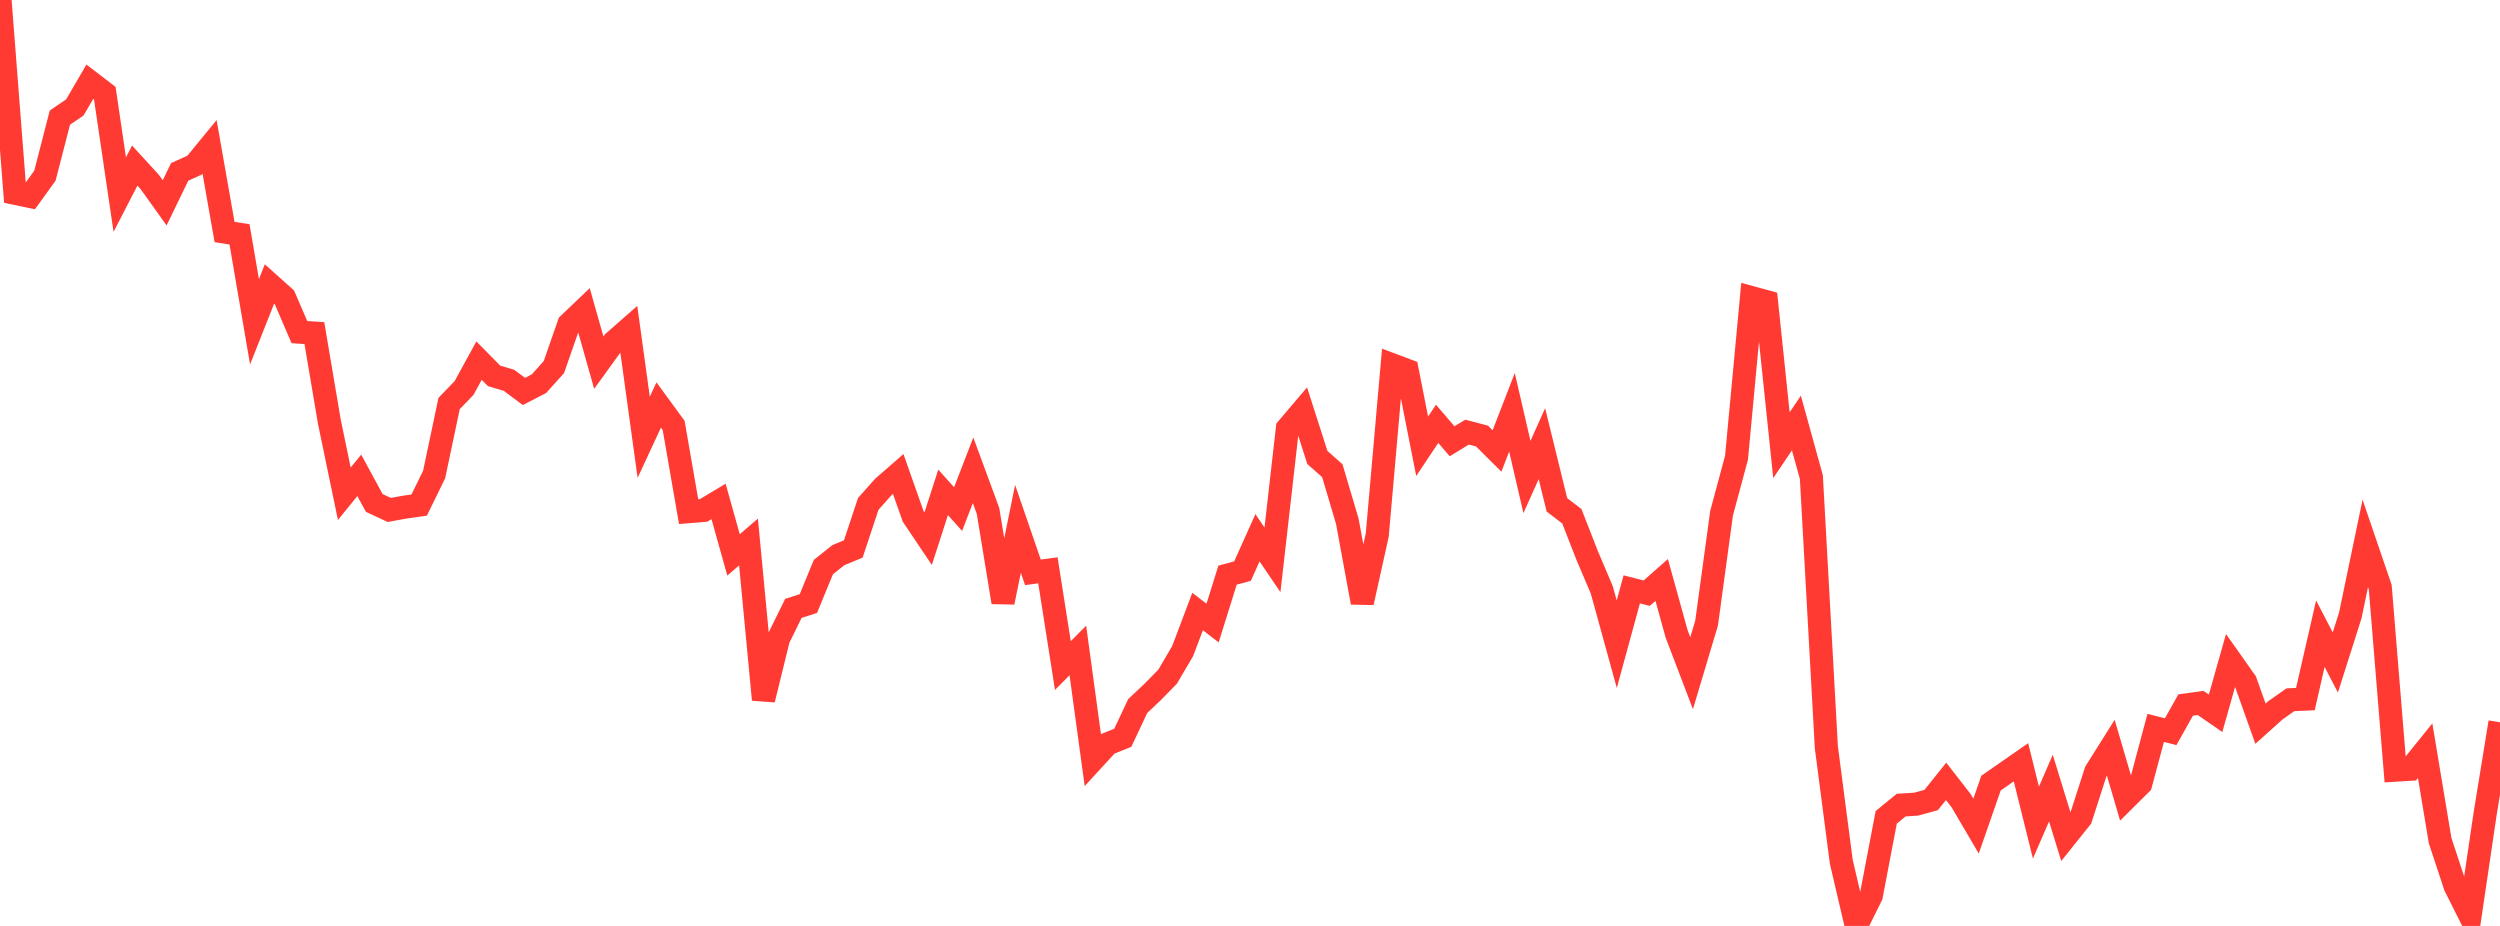 <?xml version="1.0" standalone="no"?>
<!DOCTYPE svg PUBLIC "-//W3C//DTD SVG 1.1//EN" "http://www.w3.org/Graphics/SVG/1.1/DTD/svg11.dtd">

<svg width="135" height="50" viewBox="0 0 135 50" preserveAspectRatio="none" 
  xmlns="http://www.w3.org/2000/svg"
  xmlns:xlink="http://www.w3.org/1999/xlink">


<polyline points="0.0, 0.0 0.808, 10.438 1.617, 10.606 2.425, 9.488 3.234, 6.351 4.042, 5.801 4.85, 4.413 5.659, 5.033 6.467, 10.509 7.275, 8.942 8.084, 9.824 8.892, 10.954 9.701, 9.282 10.509, 8.917 11.317, 7.932 12.126, 12.529 12.934, 12.656 13.743, 17.376 14.551, 15.335 15.359, 16.058 16.168, 17.935 16.976, 17.988 17.784, 22.765 18.593, 26.663 19.401, 25.668 20.21, 27.16 21.018, 27.537 21.826, 27.39 22.635, 27.274 23.443, 25.624 24.251, 21.791 25.06, 20.95 25.868, 19.474 26.677, 20.296 27.485, 20.536 28.293, 21.139 29.102, 20.721 29.91, 19.823 30.719, 17.499 31.527, 16.728 32.335, 19.585 33.144, 18.464 33.952, 17.754 34.76, 23.613 35.569, 21.87 36.377, 22.974 37.186, 27.628 37.994, 27.561 38.802, 27.077 39.611, 29.966 40.419, 29.268 41.228, 37.781 42.036, 34.493 42.844, 32.851 43.653, 32.592 44.461, 30.624 45.269, 29.979 46.078, 29.644 46.886, 27.211 47.695, 26.3 48.503, 25.595 49.311, 27.886 50.12, 29.09 50.928, 26.587 51.737, 27.492 52.545, 25.396 53.353, 27.588 54.162, 32.523 54.97, 28.558 55.778, 30.908 56.587, 30.796 57.395, 35.94 58.204, 35.125 59.012, 41.046 59.82, 40.166 60.629, 39.842 61.437, 38.127 62.246, 37.363 63.054, 36.536 63.862, 35.16 64.671, 33.022 65.479, 33.646 66.287, 31.058 67.096, 30.839 67.904, 29.04 68.713, 30.231 69.521, 23.131 70.329, 22.18 71.138, 24.703 71.946, 25.419 72.754, 28.147 73.563, 32.538 74.371, 28.894 75.18, 19.702 75.988, 20.005 76.796, 24.099 77.605, 22.887 78.413, 23.828 79.222, 23.335 80.03, 23.547 80.838, 24.353 81.647, 22.266 82.455, 25.759 83.263, 23.958 84.072, 27.259 84.88, 27.878 85.689, 29.953 86.497, 31.856 87.305, 34.79 88.114, 31.825 88.922, 32.032 89.731, 31.318 90.539, 34.234 91.347, 36.354 92.156, 33.648 92.964, 27.718 93.772, 24.713 94.581, 16.073 95.389, 16.293 96.198, 24.042 97.006, 22.842 97.814, 25.766 98.623, 40.35 99.431, 46.545 100.24, 50.0 101.048, 48.372 101.856, 44.137 102.665, 43.475 103.473, 43.424 104.281, 43.202 105.09, 42.193 105.898, 43.233 106.707, 44.61 107.515, 42.287 108.323, 41.726 109.132, 41.163 109.94, 44.42 110.749, 42.558 111.557, 45.182 112.365, 44.172 113.174, 41.661 113.982, 40.376 114.79, 43.131 115.599, 42.328 116.407, 39.306 117.216, 39.512 118.024, 38.072 118.832, 37.96 119.641, 38.518 120.449, 35.666 121.257, 36.809 122.066, 39.079 122.874, 38.354 123.683, 37.786 124.491, 37.75 125.299, 34.219 126.108, 35.773 126.916, 33.23 127.725, 29.345 128.533, 31.712 129.341, 41.589 130.15, 41.539 130.958, 40.539 131.766, 45.39 132.575, 47.841 133.383, 49.454 134.192, 43.977 135.0, 39.004" fill="none" stroke="#ff3a33" stroke-width="1.25"/>

</svg>